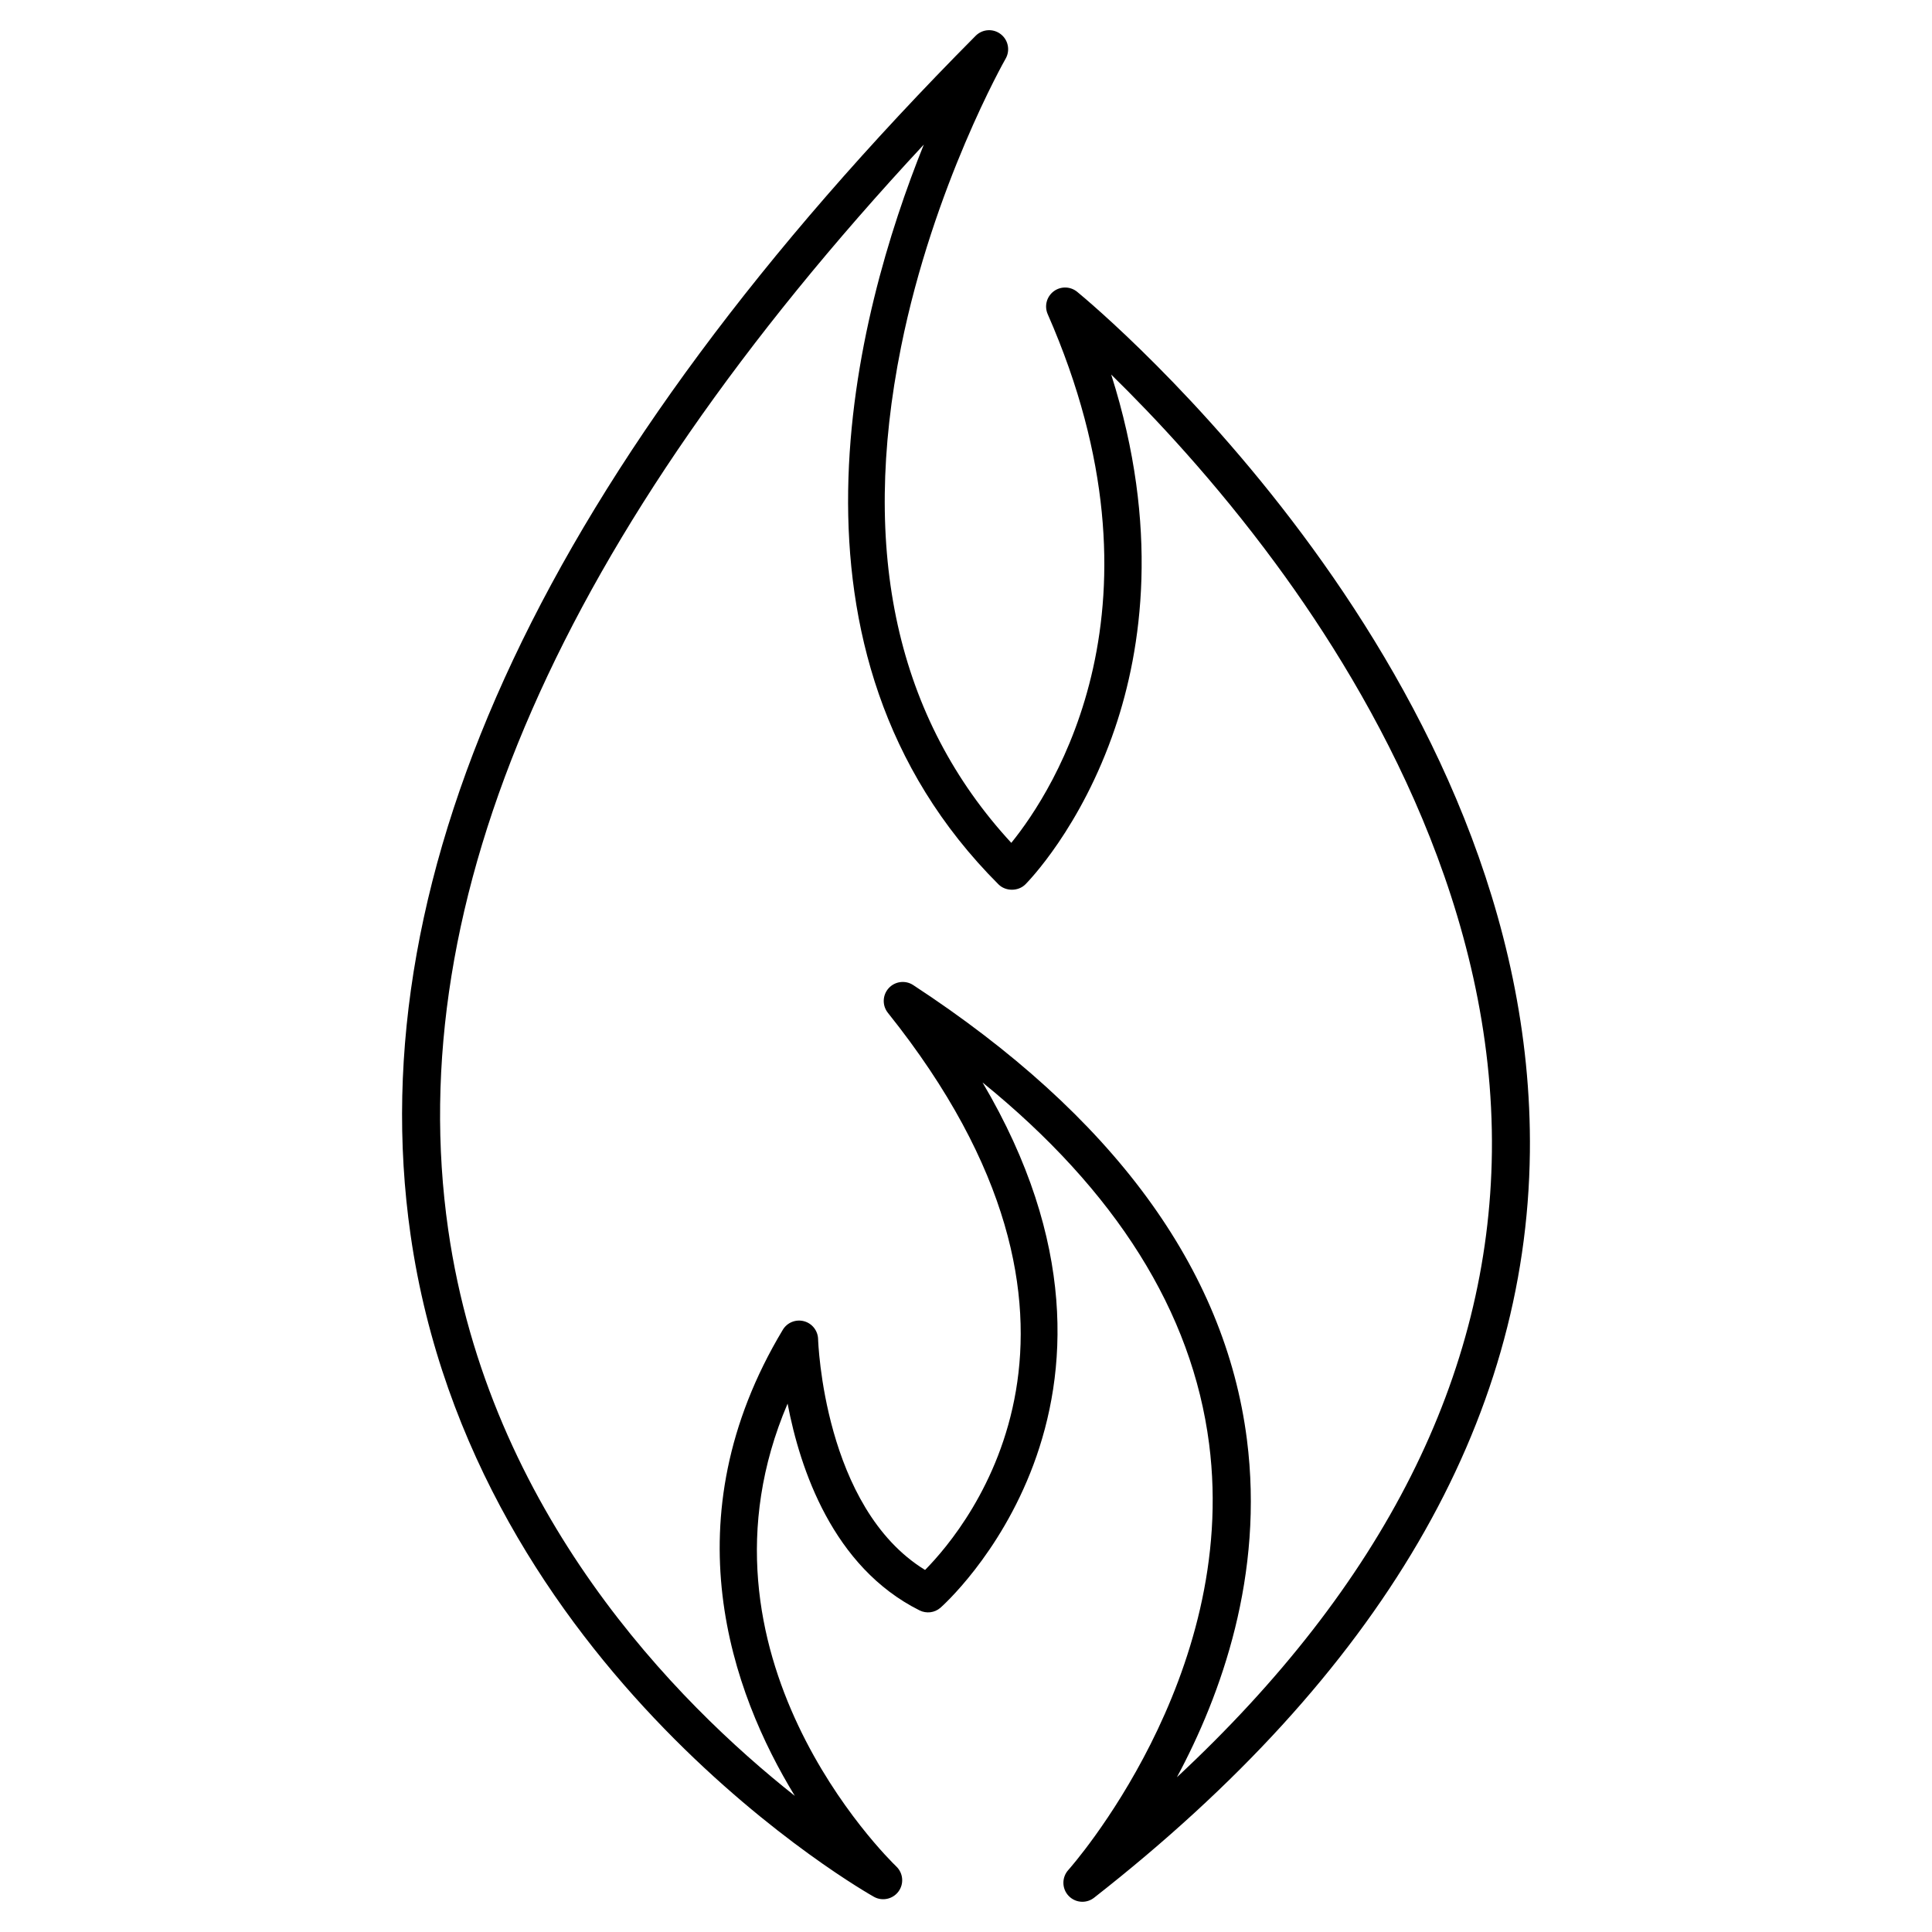<?xml version="1.0" encoding="UTF-8"?>
<!-- Uploaded to: ICON Repo, www.iconrepo.com, Generator: ICON Repo Mixer Tools -->
<svg fill="#000000" width="800px" height="800px" version="1.1" viewBox="144 144 512 512" xmlns="http://www.w3.org/2000/svg">
 <path d="m430.85 647.99c-1.359 0-2.699-0.543-3.688-1.602-1.785-1.914-1.797-4.875-0.051-6.816 0.453-0.504 45.301-50.914 37.316-112.94-4.5-34.949-24.668-67.066-60.051-95.773 50.234 84.988-10.484 138.64-11.16 139.22-1.535 1.328-3.719 1.594-5.531 0.684-22.973-11.48-31.676-37.469-34.965-54.793-28.355 66.441 26.324 120.27 28.828 122.68 1.82 1.754 2.062 4.586 0.562 6.613-1.496 2.031-4.289 2.641-6.484 1.426-1.062-0.59-106.23-59.785-122.82-175.43-13.895-96.848 36.492-203.75 149.75-317.77 1.789-1.793 4.613-1.996 6.629-0.453 2.012 1.531 2.574 4.316 1.316 6.516-0.191 0.332-19.105 33.613-27.711 76.383-10.938 54.383-1.109 98.566 29.215 131.43 11.16-13.773 43.445-63.105 9.648-140.11-0.938-2.137-0.289-4.629 1.57-6.039 1.863-1.406 4.438-1.355 6.242 0.121 4.957 4.07 121.44 101.16 119.97 228.04-0.832 71.758-39.691 138.22-115.49 197.54-0.914 0.715-2.008 1.07-3.094 1.07zm-42.035-465.67c-96.199 103.44-138.59 200.07-126.04 287.52 10.77 75.078 60.59 125.34 91.863 150.09-16.688-27.32-33.371-73.266-3.188-123.52 1.152-1.93 3.438-2.848 5.602-2.277 2.168 0.57 3.691 2.508 3.754 4.746 0.012 0.457 1.457 44.68 28.348 61.176 11.633-11.785 55.836-65.547-9.848-147.64-1.547-1.934-1.461-4.707 0.207-6.539 1.668-1.828 4.418-2.18 6.488-0.828 52.895 34.617 82.648 75.113 88.438 120.38 4.602 35.953-6.777 67.648-18.547 89.562 54.723-50.953 82.77-106.57 83.477-165.68 0.754-63.574-30.773-119.95-57.367-156.04-15.992-21.715-32.168-38.902-43.52-50.004 12.918 40.613 8.09 72.785 1.008 93.68-8.961 26.434-23.156 40.824-23.754 41.422-1.891 1.891-5.234 1.891-7.125 0-61.809-61.812-37.828-151.25-19.793-196.05z"/>
</svg>